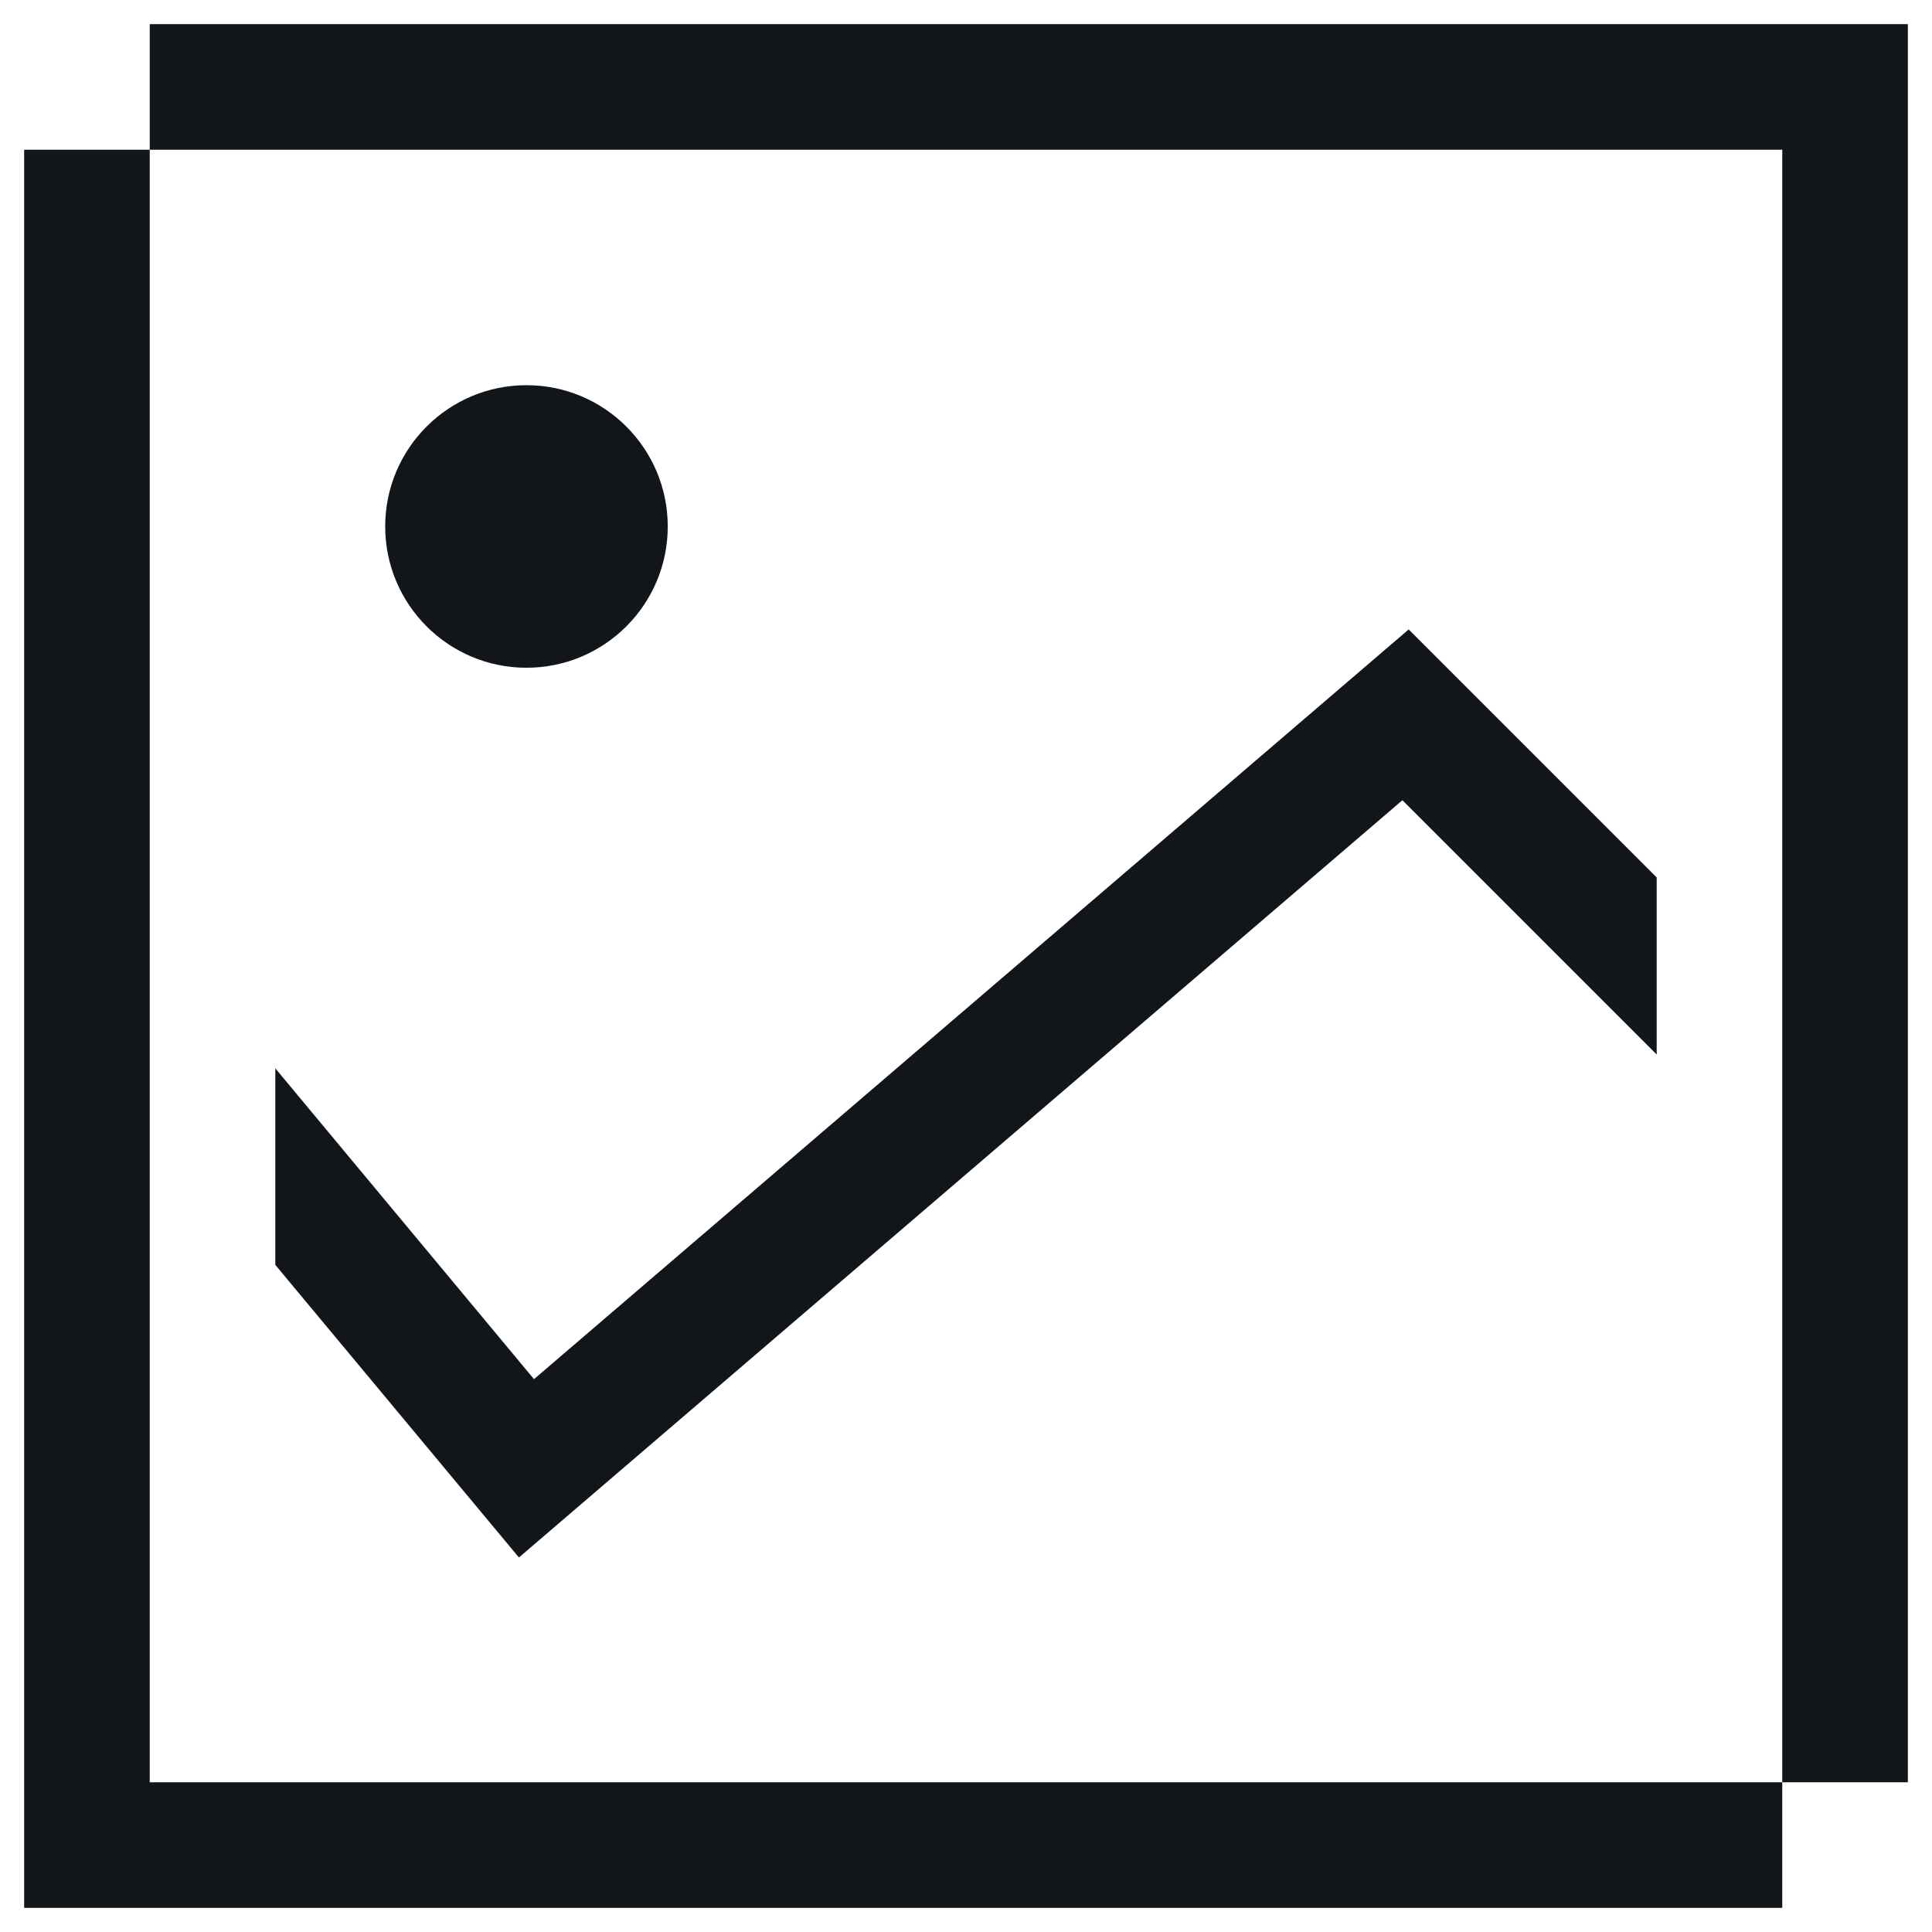 <svg width="40" height="40" viewBox="0 0 40 40" fill="none" xmlns="http://www.w3.org/2000/svg">
<g id="icon-3-white">
<path d="M3.1 0.5V3.1H36.9V36.9H39.5V0.5H3.1Z" fill="#12161A"/>
<path d="M3.1 3.1L0.5 3.1V39.5H36.9V36.9H3.1L3.1 3.1Z" fill="#12161A"/>
<path d="M10.9 13.825C12.515 13.825 13.825 12.515 13.825 10.9C13.825 9.285 12.515 7.975 10.9 7.975C9.285 7.975 7.975 9.285 7.975 10.9C7.975 12.515 9.285 13.825 10.9 13.825Z" fill="#12161A"/>
<path d="M11.056 28.554L5.7 22.119V26.188L10.744 32.246L29.035 16.568L34.3 21.833V18.167L29.165 13.032L11.056 28.554Z" fill="#12161A"/>
</g>
</svg>
